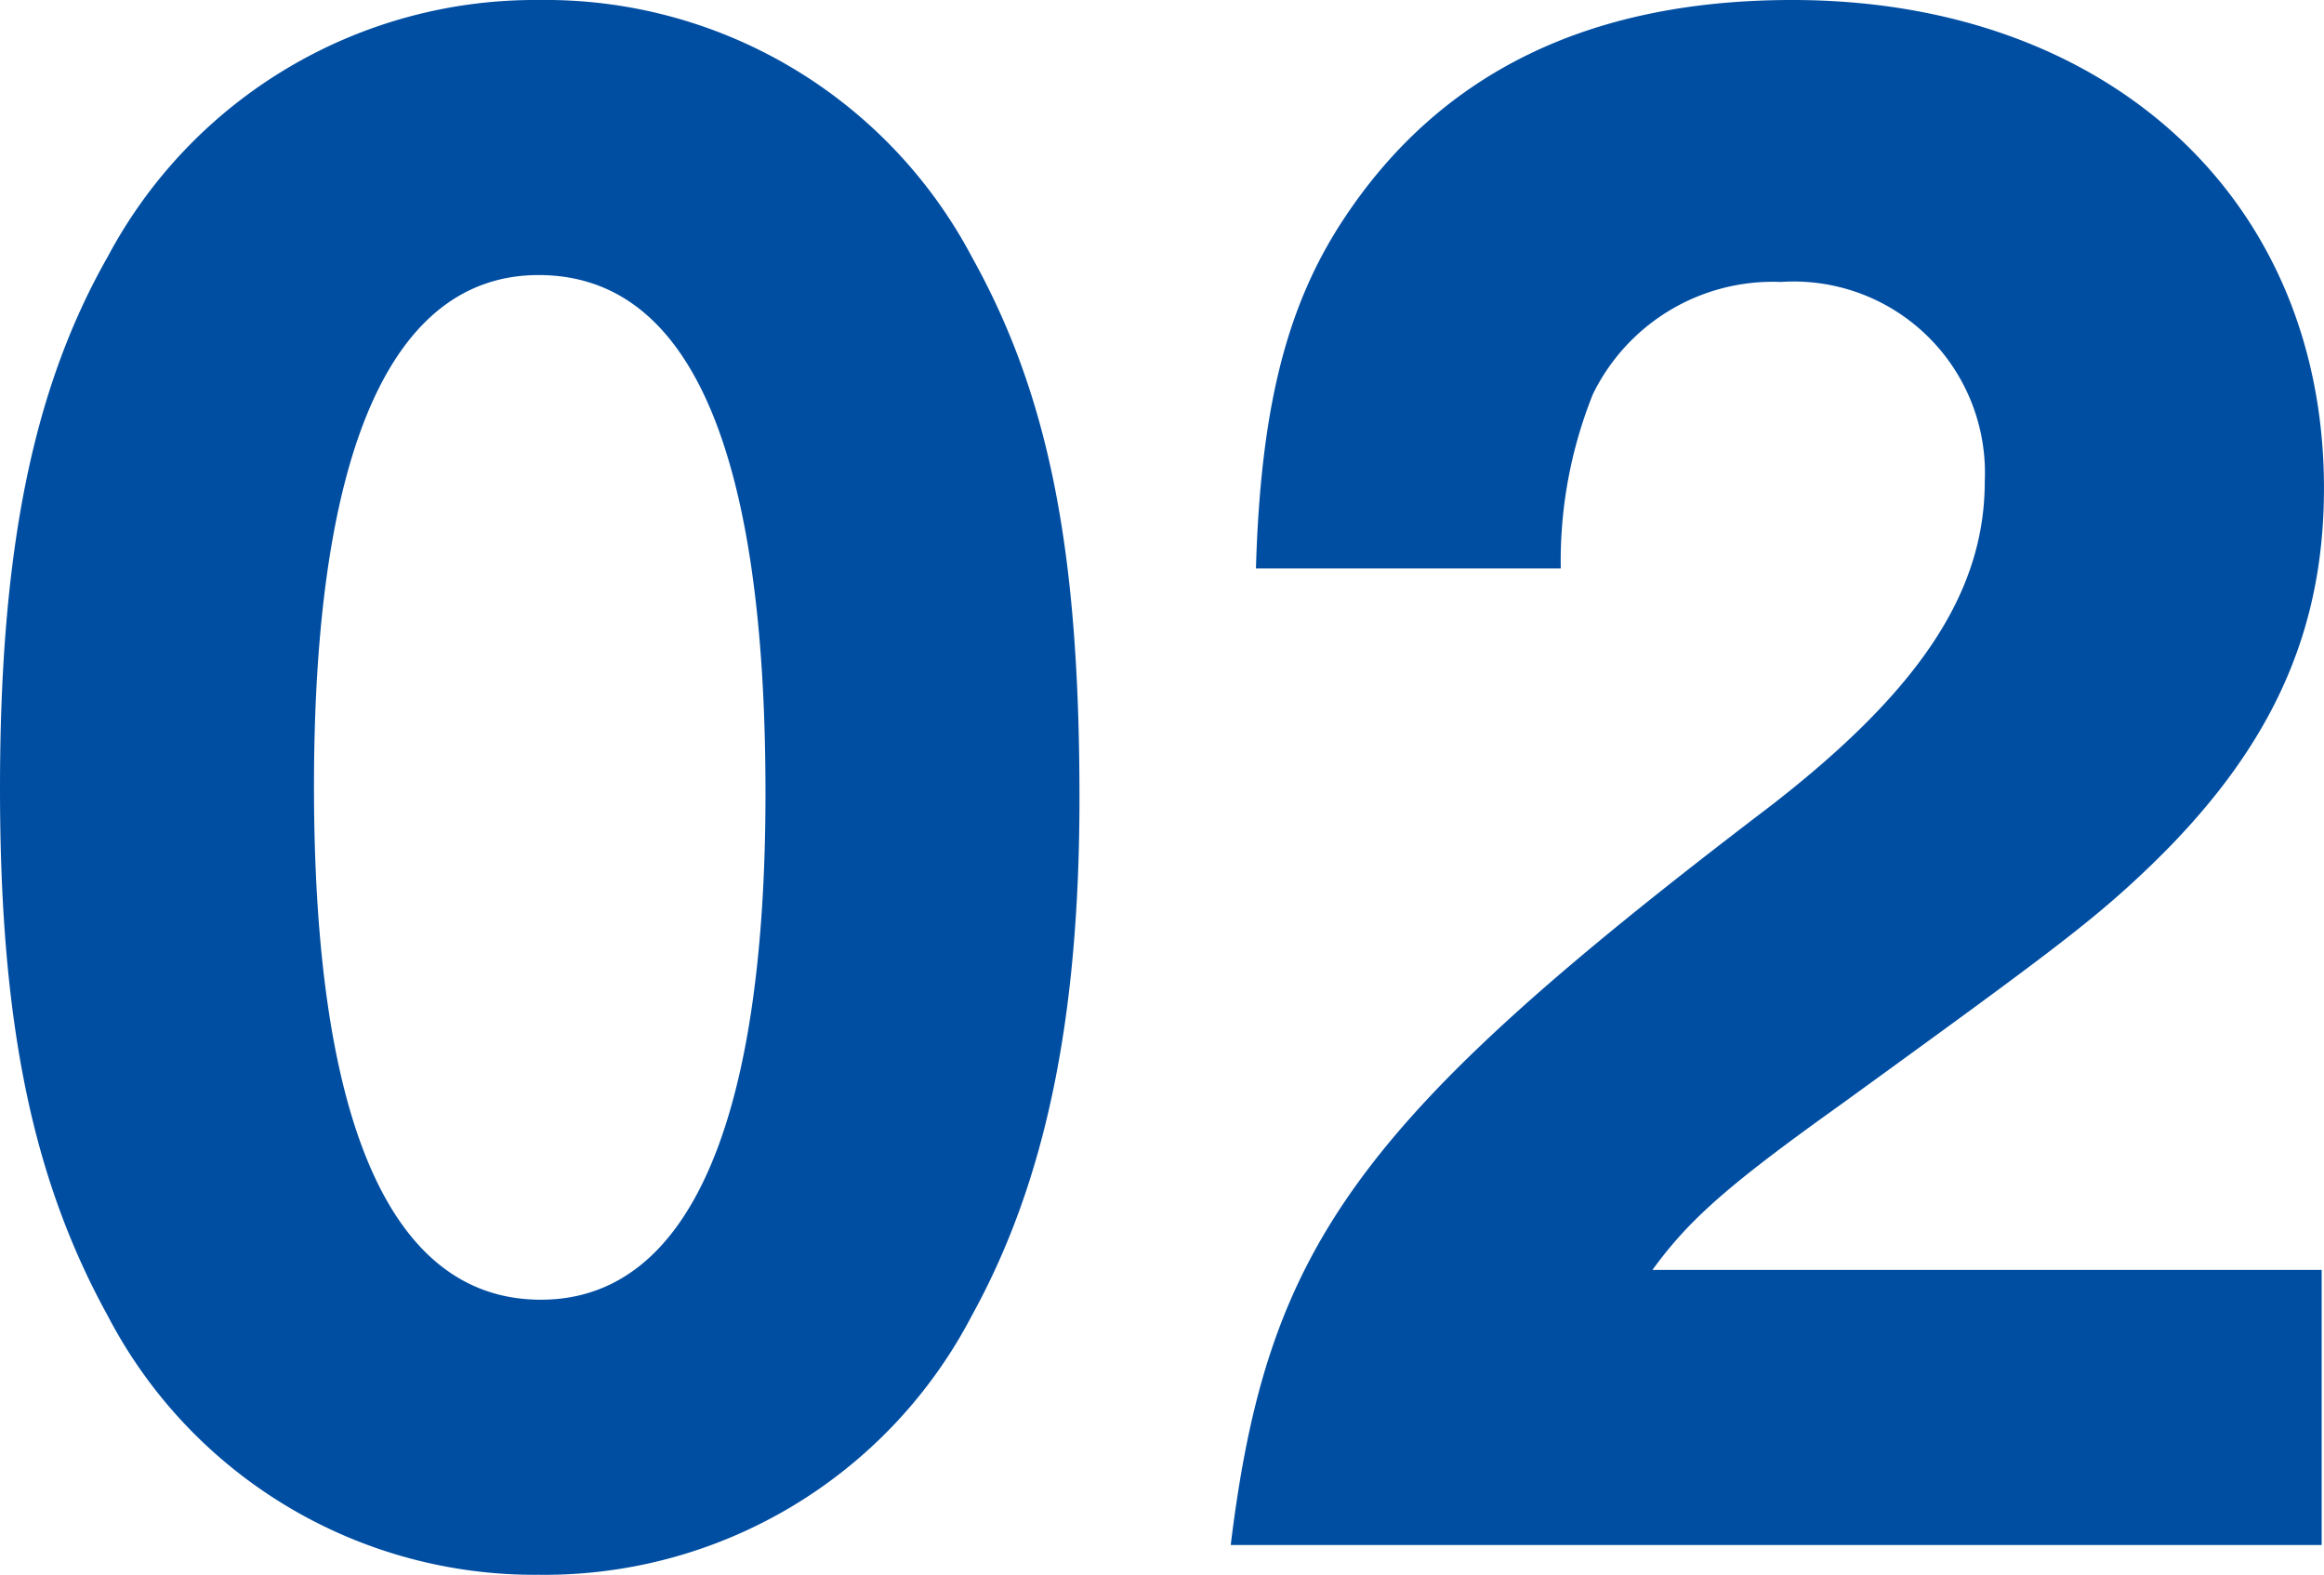 <svg xmlns="http://www.w3.org/2000/svg" width="60.841" height="41.221" viewBox="0 0 60.841 41.221"><path d="M-49.26-40.44a12.672,12.672,0,0,0-11.28,6.72c-1.98,3.48-2.82,7.74-2.82,13.92,0,6.12.84,10.2,2.82,13.8A12.593,12.593,0,0,0-49.26.78,12.617,12.617,0,0,0-37.92-6C-36-9.48-35.1-13.74-35.1-19.56c0-6.42-.78-10.5-2.82-14.16A12.63,12.63,0,0,0-49.26-40.44Zm0,7.2c3.96,0,5.94,4.56,5.94,13.56,0,8.7-2.04,13.26-5.88,13.26-3.9,0-5.94-4.56-5.94-13.44C-55.14-28.68-53.1-33.24-49.26-33.24ZM-2.58-7.2H-20.1c.96-1.32,1.98-2.22,4.92-4.32,5.46-3.96,6.6-4.8,8.1-6.24,3.18-3.06,4.56-6.12,4.56-9.9,0-7.56-5.64-12.78-13.92-12.78-5.34,0-9.24,1.92-11.76,5.76-1.5,2.28-2.16,4.98-2.28,9.12h7.98a11.721,11.721,0,0,1,.84-4.56,5.24,5.24,0,0,1,4.92-2.94,5.008,5.008,0,0,1,5.34,5.22c0,2.88-1.68,5.46-5.64,8.52C-27.84-11.1-30.18-7.86-31.14,0H-2.58Z" transform="translate(63.36 40.44)" fill="#004ea2"/></svg>